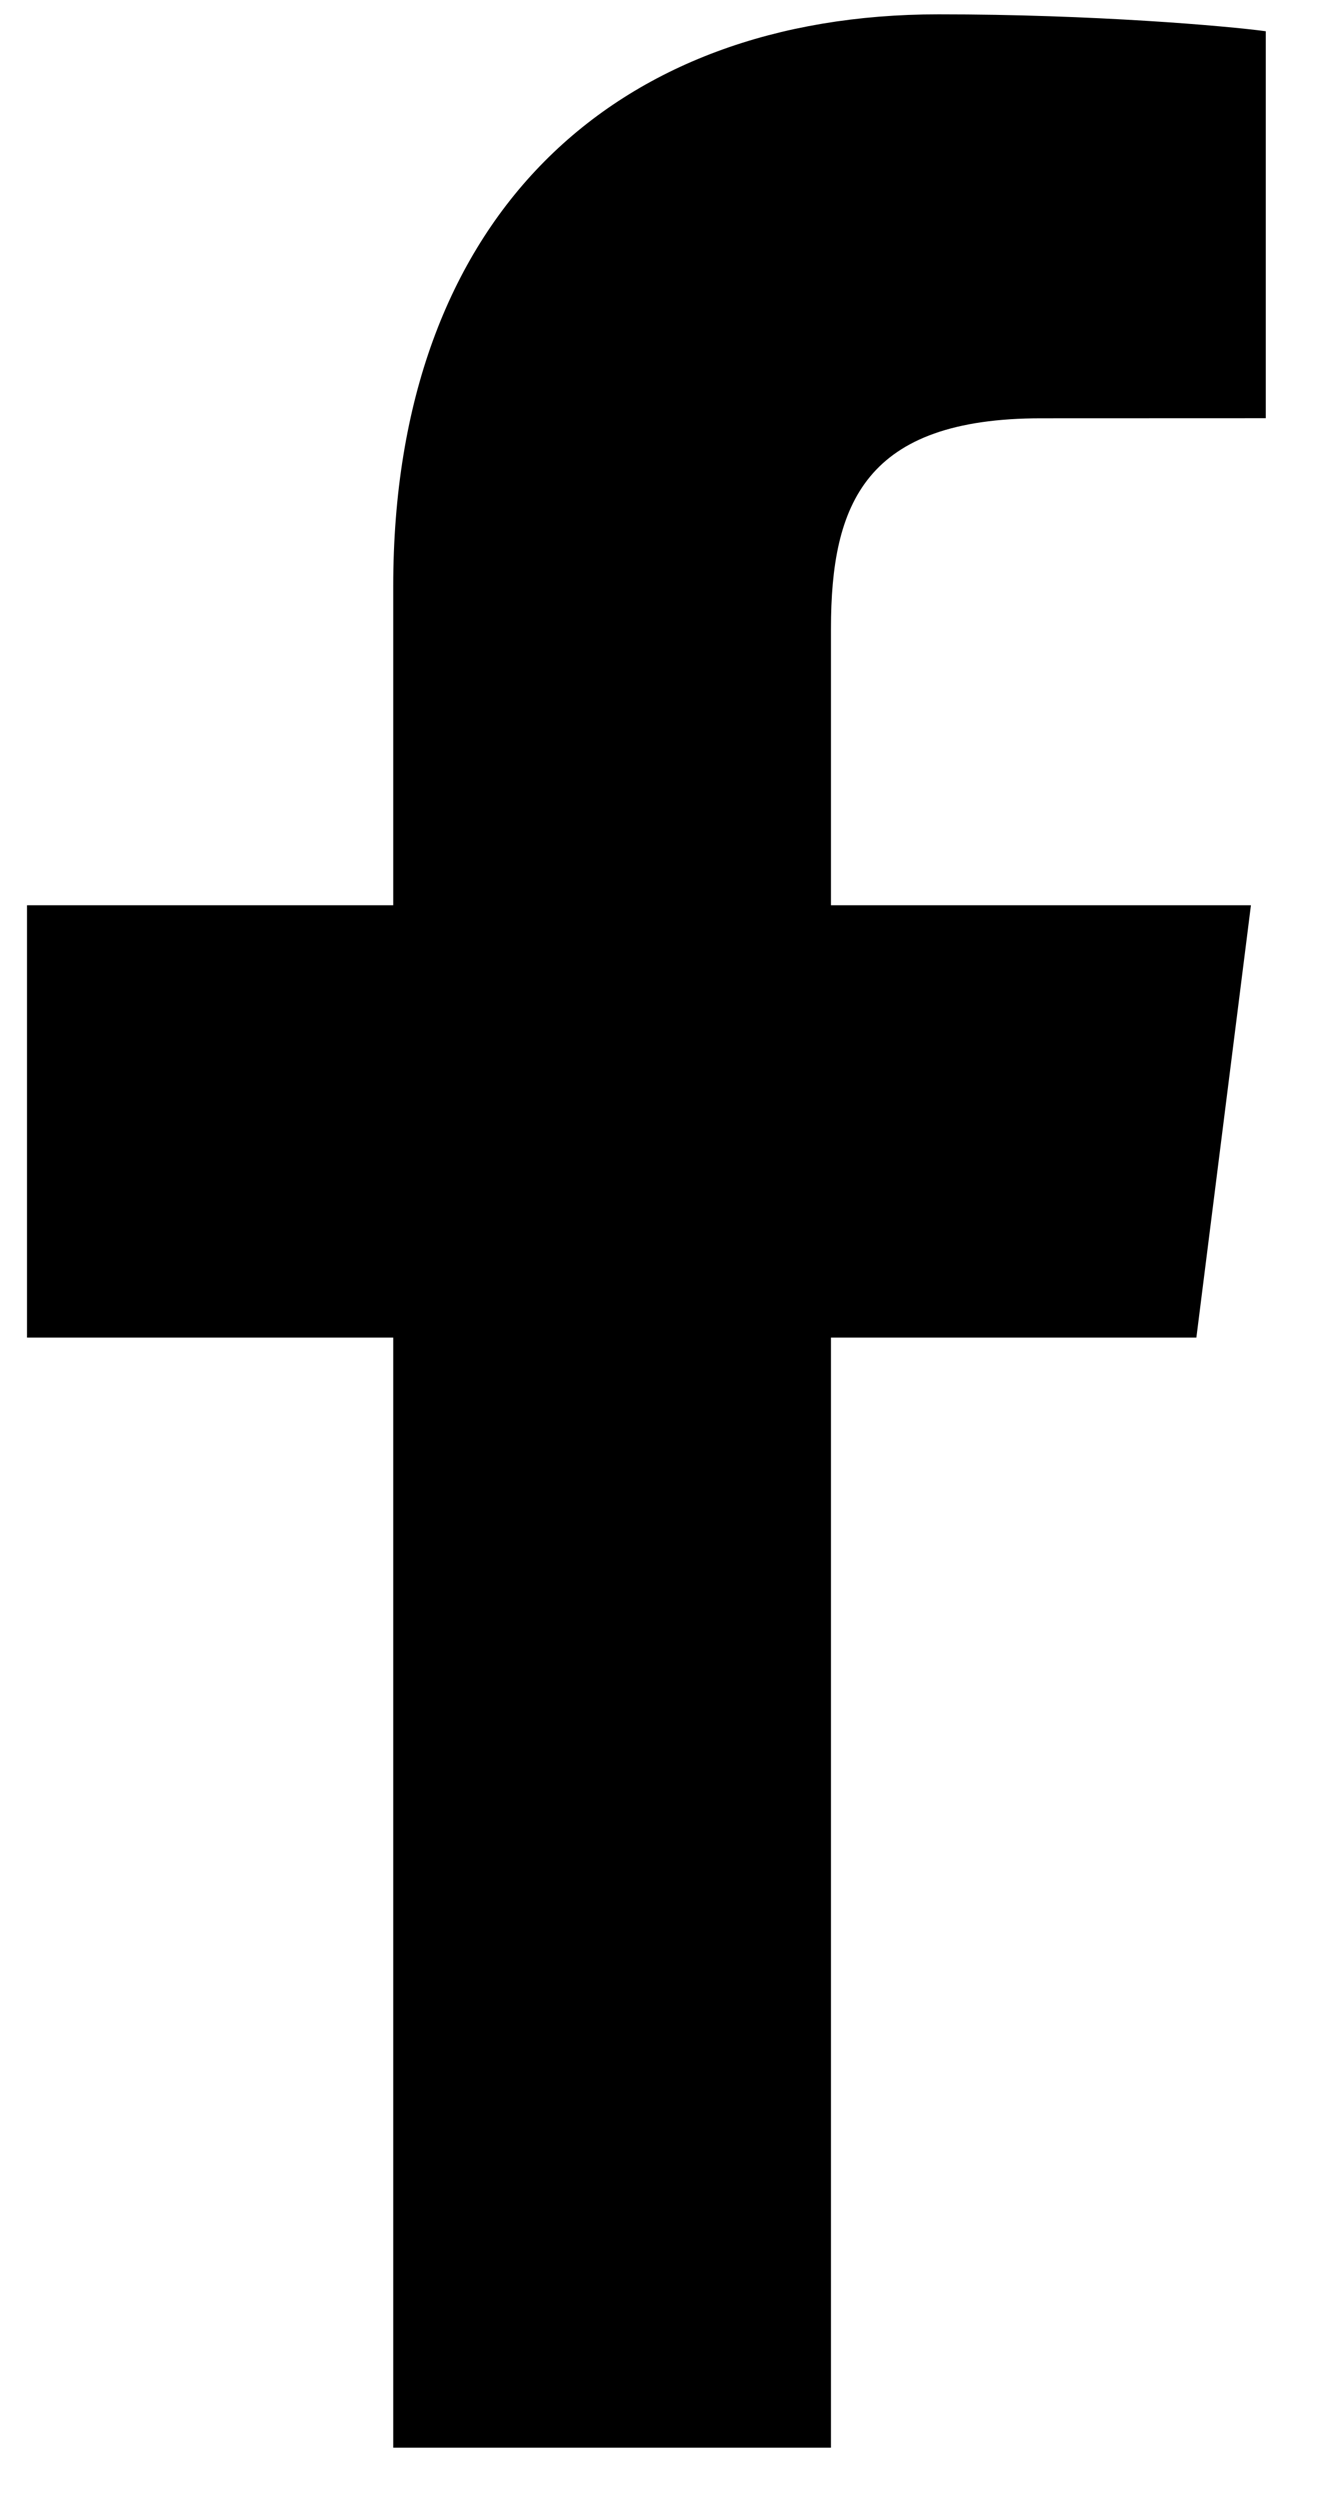 <?xml version="1.0" encoding="UTF-8"?>
<svg width="16px" height="30px" viewBox="0 0 16 30" version="1.1" xmlns="http://www.w3.org/2000/svg" xmlns:xlink="http://www.w3.org/1999/xlink">
    <!-- Generator: sketchtool 60.1 (101010) - https://sketch.com -->
    <title>9B31D83F-44E6-4C63-9CA8-4255BC6D43BD</title>
    <desc>Created with sketchtool.</desc>
    <g id="All-screens" stroke="none" stroke-width="1" fill="none" fill-rule="evenodd">
        <g id="Desktop_Blog_Post" transform="translate(-722, -2039)" fill="#000000">
            <g id="Group-2" transform="translate(520, 2024)">
                <g id="Group-11" transform="translate(180, 0)">
                    <g id="Facebook" transform="translate(22, 15)">
                        <path d="M14.36,16.053 L15.015,10.864 L9.974,10.864 L9.974,7.547 C9.974,6.043 10.386,5.02 12.499,5.02 L15.193,5.019 L15.193,0.375 C14.728,0.312 13.129,0.172 11.265,0.172 C7.38,0.172 4.72,2.59 4.72,7.034 L4.72,10.864 L0.324,10.864 L0.324,16.053 L4.72,16.053 L4.72,29.375 L9.974,29.375 L9.974,16.053 L14.36,16.053 Z" id="Fill-9-Copy"></path>
                    </g>
                </g>
            </g>
        </g>
    </g>
</svg>
